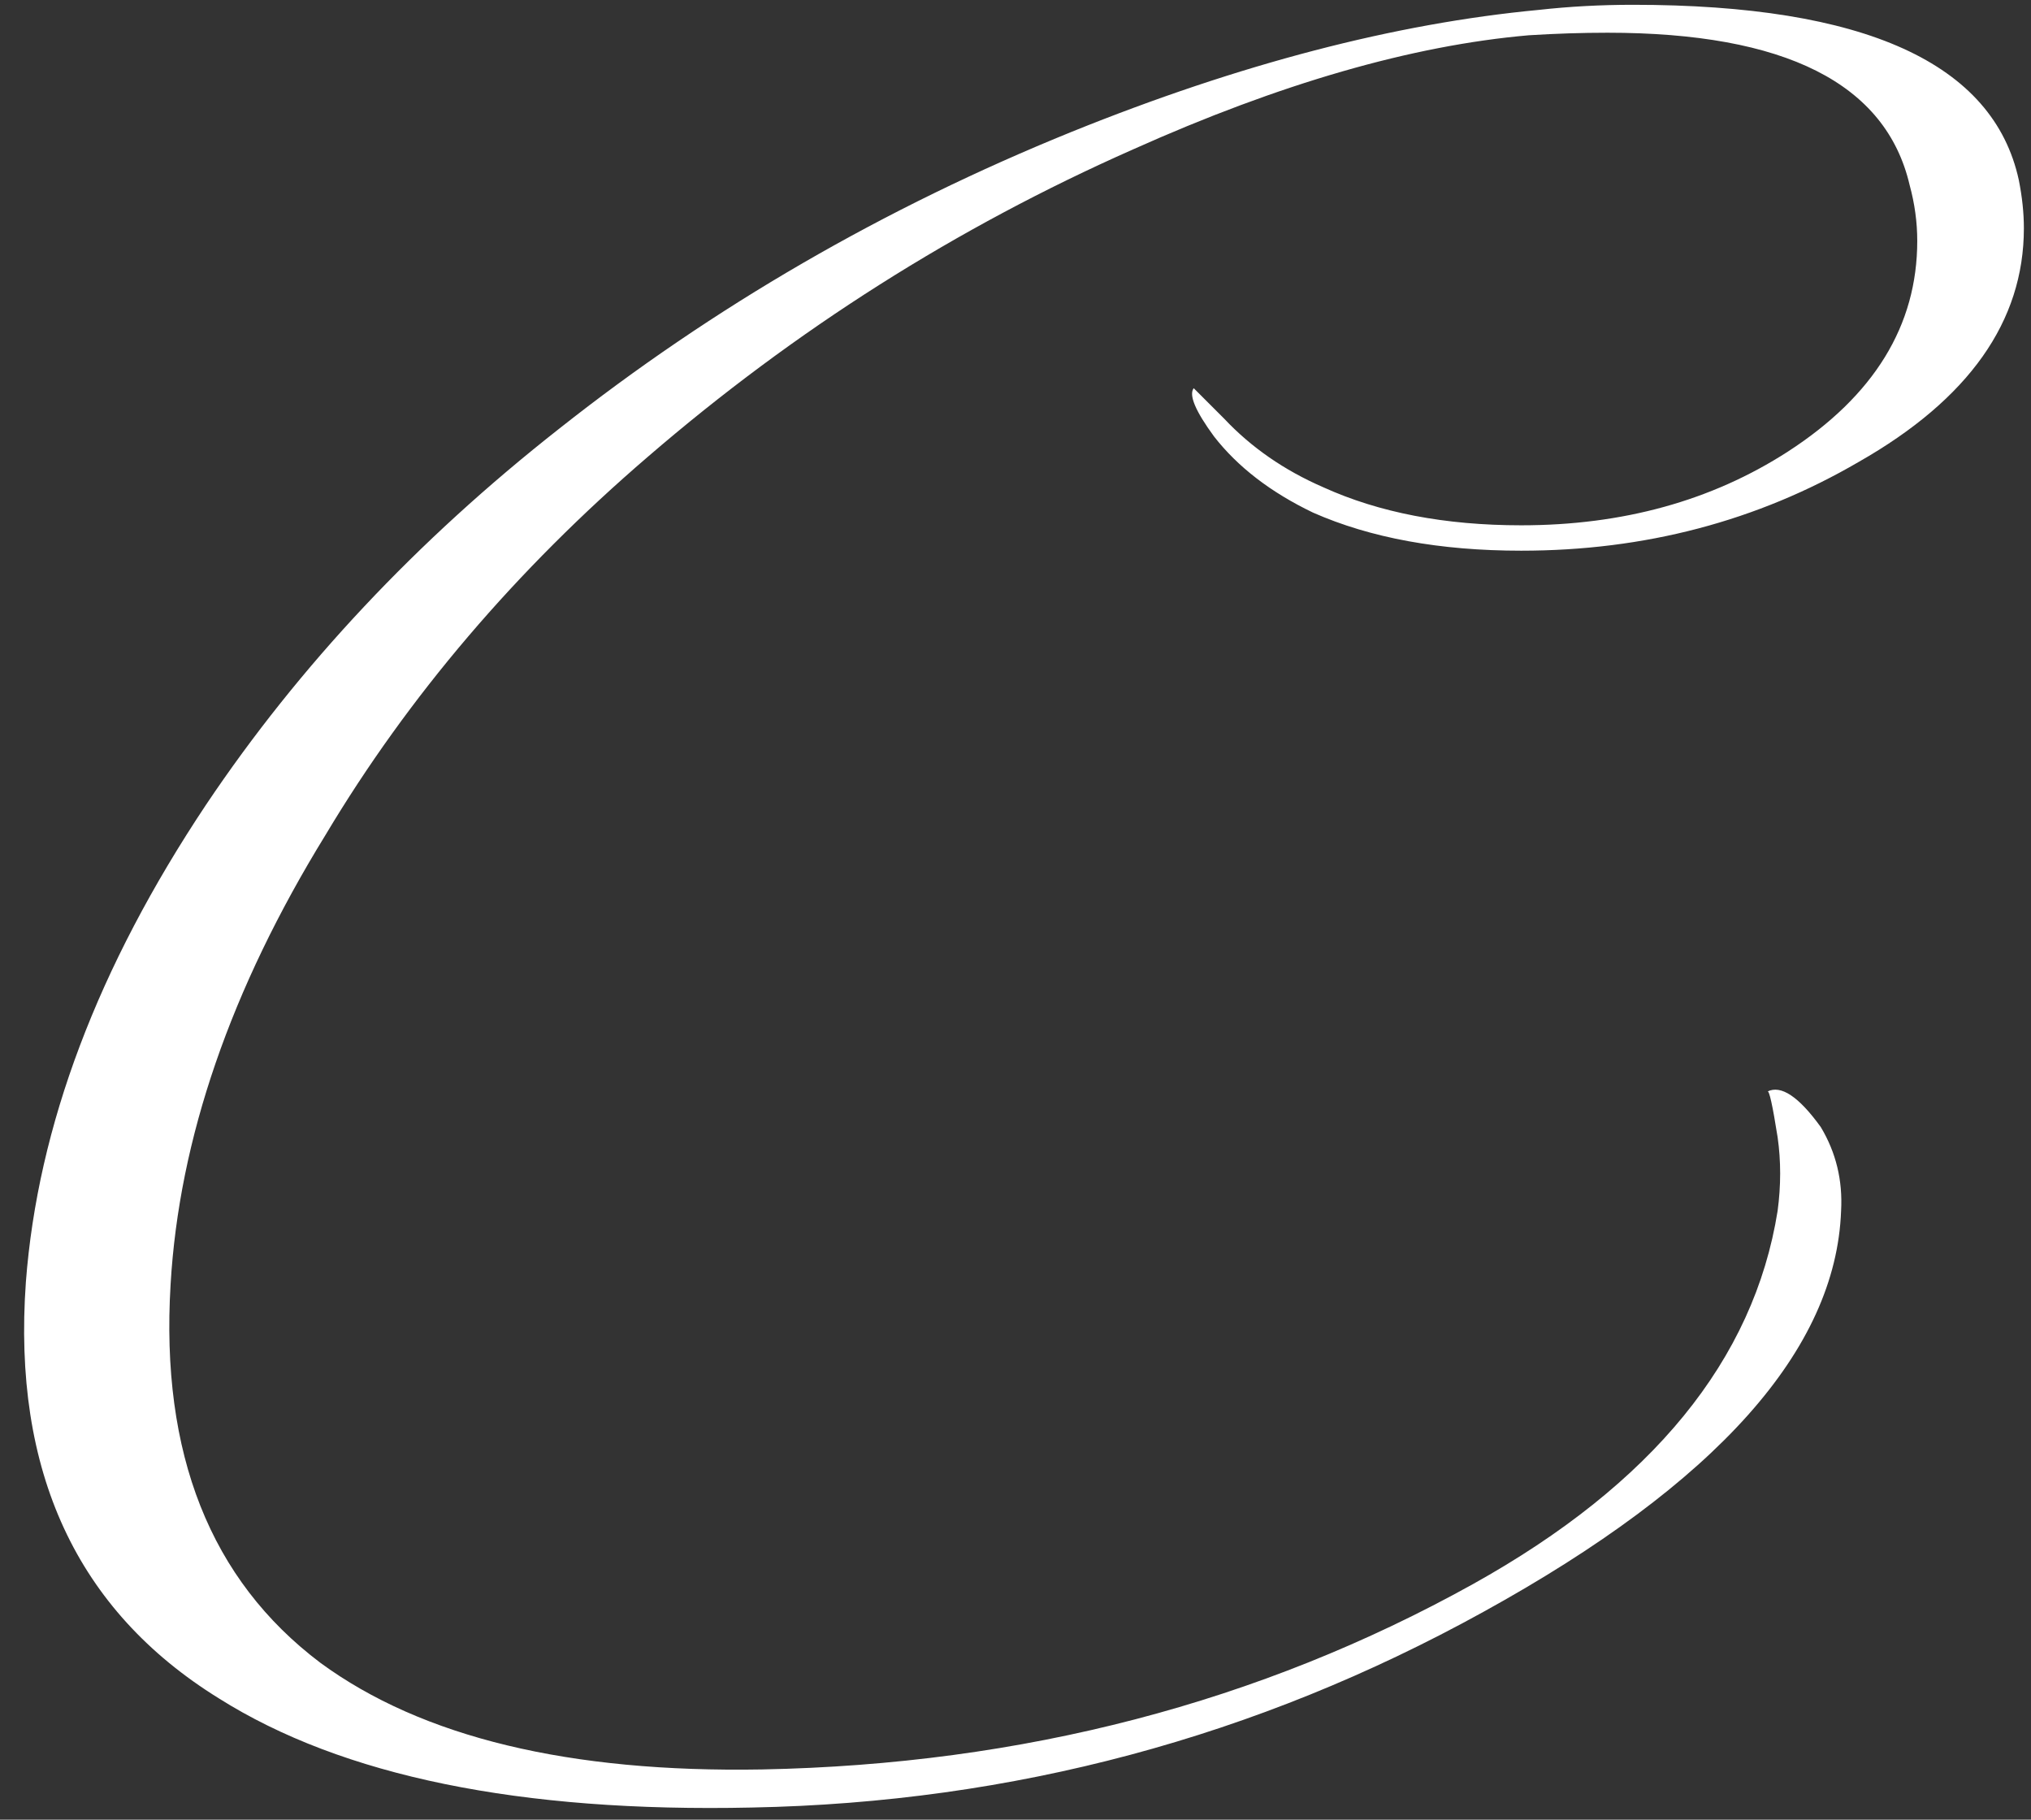 <?xml version="1.0" encoding="UTF-8"?> <svg xmlns="http://www.w3.org/2000/svg" width="144" height="129" viewBox="0 0 144 129" fill="none"><rect x="0" y="0" width="144" height="129" fill="#333333" stroke="none"/> <path d="M53.315 128.14C36.875 128.5 24.275 125.92 15.515 120.4C5.435 114.16 0.875 104.32 1.835 90.88C2.675 79.84 6.935 68.56 14.615 57.04C21.215 47.2 29.555 38.32 39.635 30.4C50.555 21.76 62.675 14.74 75.995 9.34C87.875 4.54 98.915 1.66 109.115 0.7C111.275 0.46 113.495 0.34 115.775 0.34C132.215 0.34 141.335 4.48 143.135 12.76C143.375 13.96 143.495 15.1 143.495 16.18C143.495 22.78 139.595 28.3 131.795 32.74C124.595 36.94 116.615 39.04 107.855 39.04C102.095 39.04 97.175 38.14 93.095 36.34C90.095 34.9 87.755 33.1 86.075 30.94C84.755 29.14 84.275 28 84.635 27.52L86.795 29.68C88.715 31.72 91.055 33.34 93.815 34.54C97.775 36.34 102.455 37.24 107.855 37.24C115.055 37.24 121.355 35.5 126.755 32.02C132.875 28.06 135.935 23.08 135.935 17.08C135.935 15.76 135.755 14.44 135.395 13.12C133.715 5.92 126.575 2.32 113.975 2.32C112.175 2.32 110.315 2.38 108.395 2.5C100.115 3.22 90.755 5.92 80.315 10.6C67.835 16.12 56.375 23.38 45.935 32.38C36.575 40.42 28.955 49.36 23.075 59.2C16.355 70.12 12.695 80.74 12.095 91.06C11.375 103.06 14.915 112 22.715 117.88C29.915 123.16 40.355 125.68 54.035 125.44C72.515 125.08 89.315 120.7 104.435 112.3C117.155 105.22 124.355 96.4 126.035 85.84C126.275 84.04 126.275 82.3 126.035 80.62C125.675 78.34 125.435 77.26 125.315 77.38C126.275 76.9 127.535 77.74 129.095 79.9C130.175 81.7 130.655 83.68 130.535 85.84C130.175 95.68 121.715 105.16 105.155 114.28C89.075 123.16 71.795 127.78 53.315 128.14Z" fill="white"></path> </svg> 